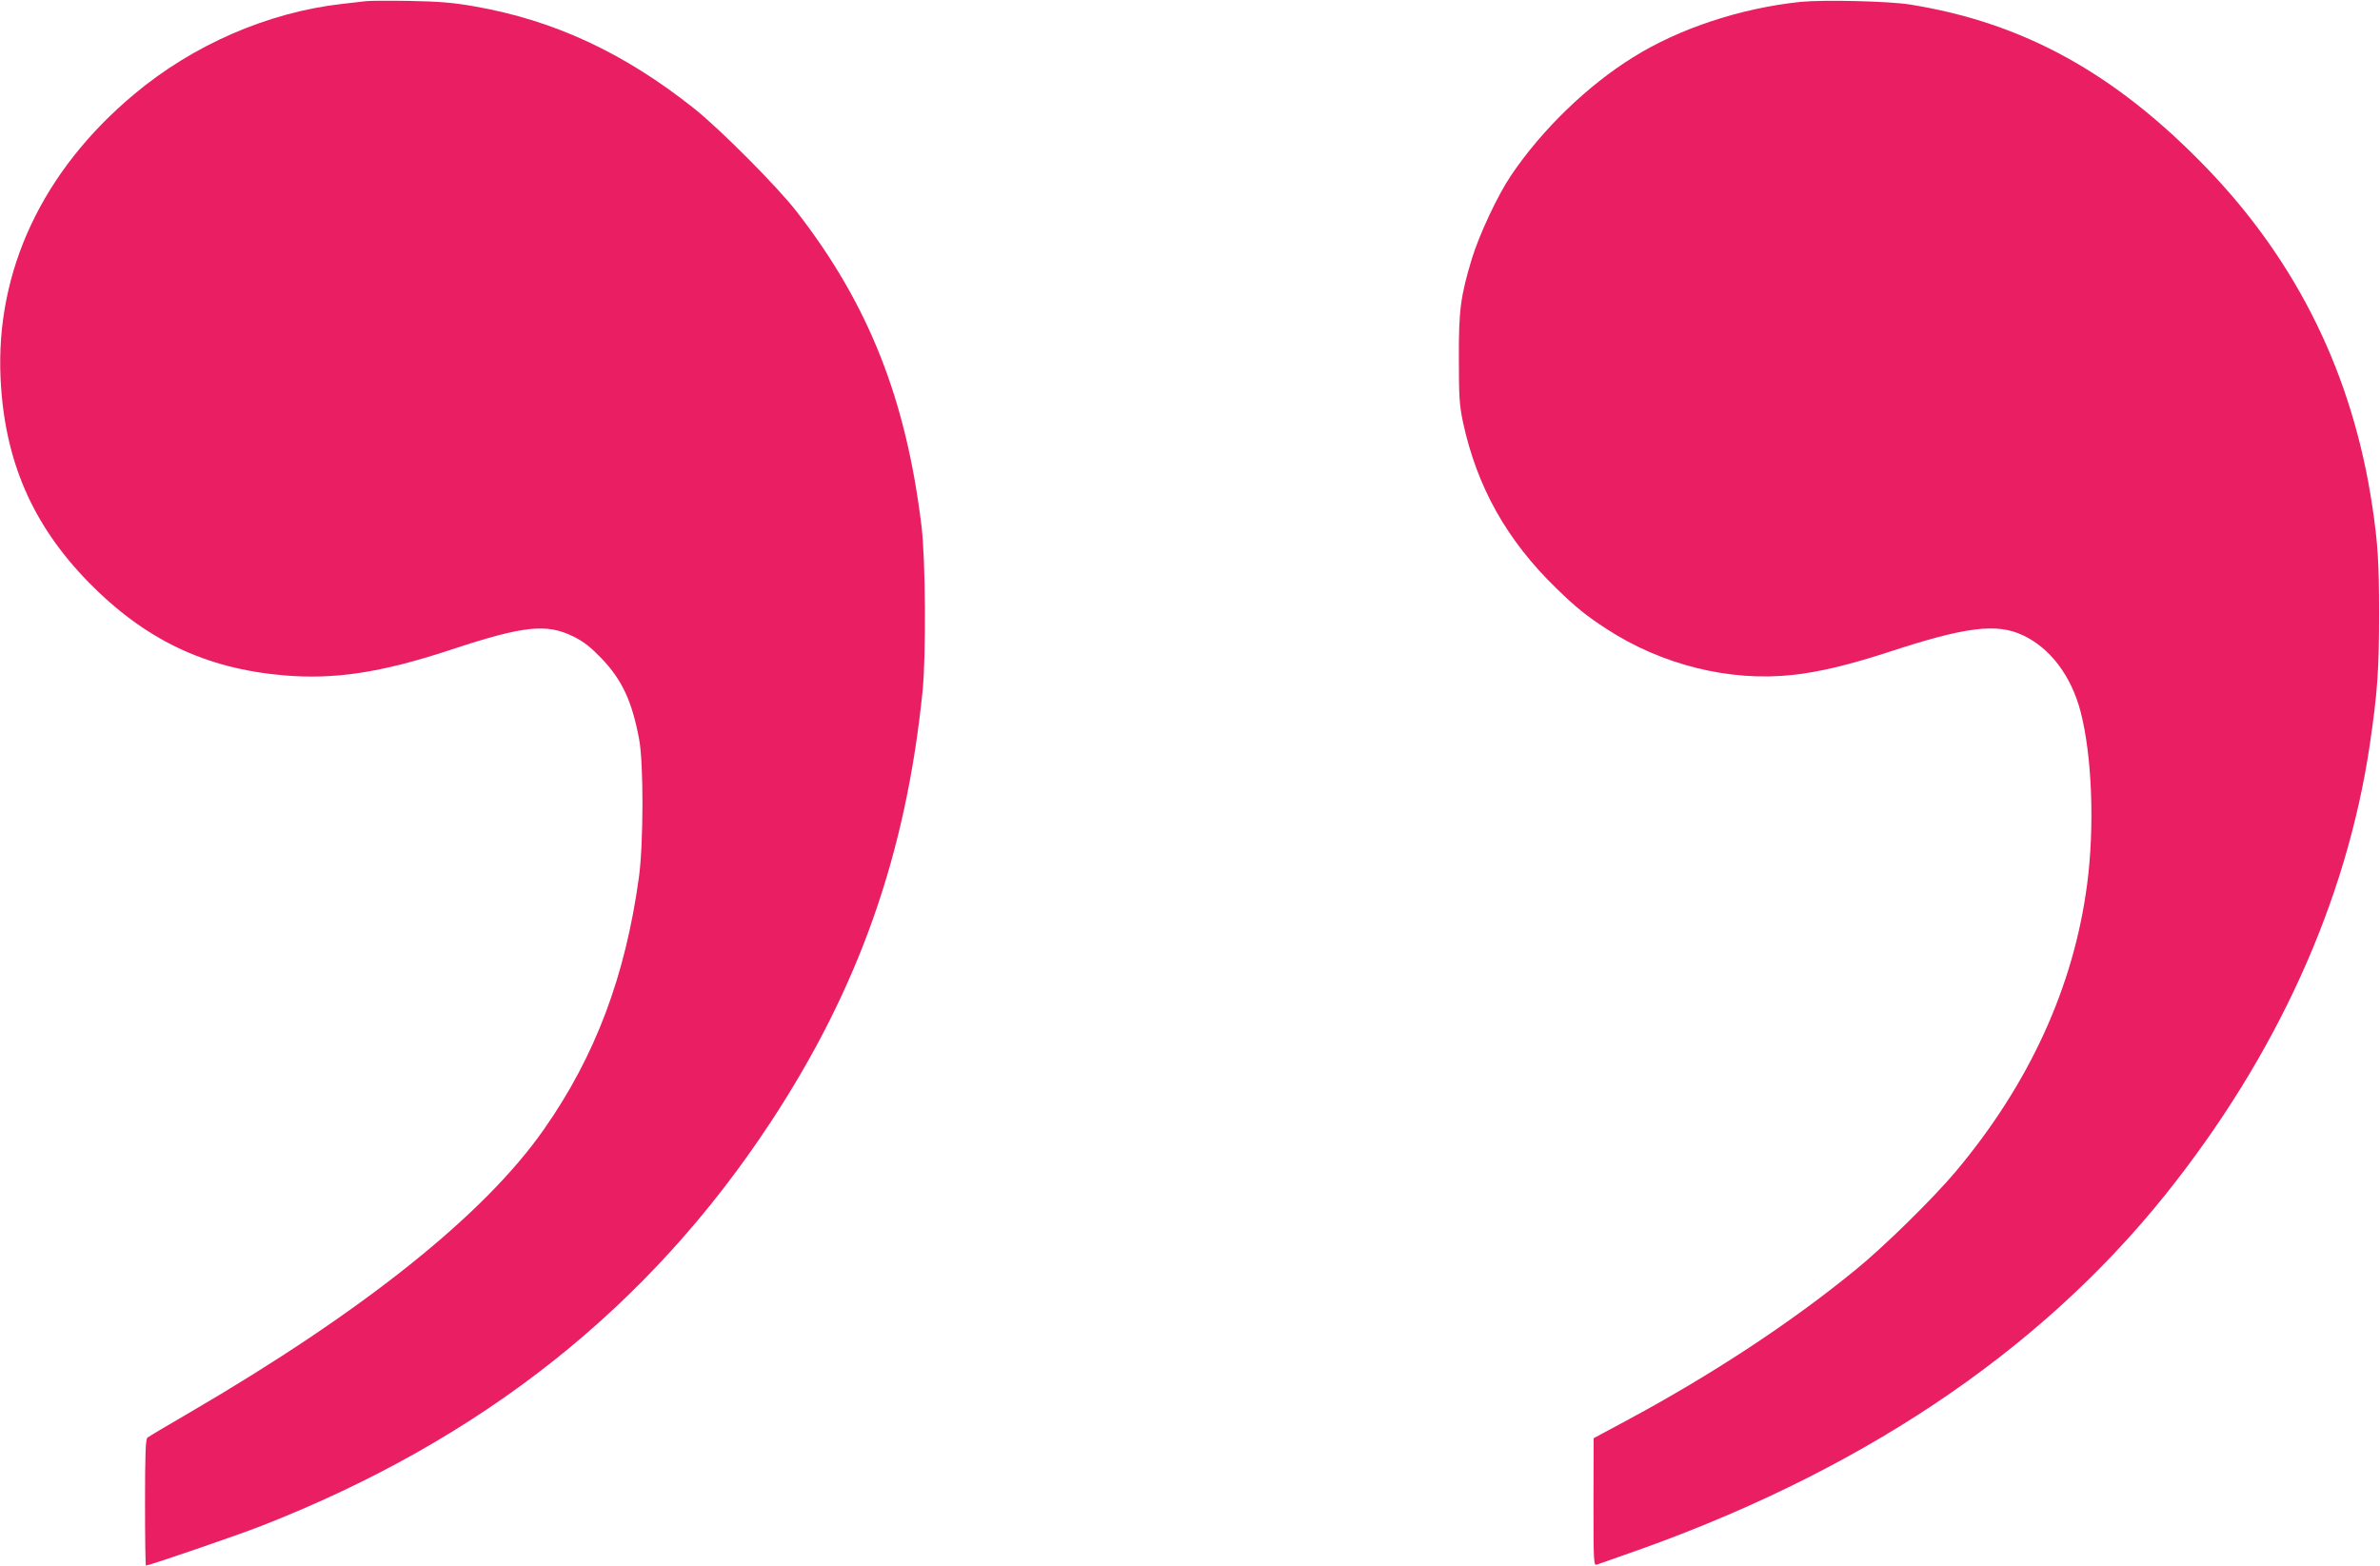 <?xml version="1.0" standalone="no"?>
<!DOCTYPE svg PUBLIC "-//W3C//DTD SVG 20010904//EN"
 "http://www.w3.org/TR/2001/REC-SVG-20010904/DTD/svg10.dtd">
<svg version="1.0" xmlns="http://www.w3.org/2000/svg"
 width="1280pt" height="842pt" viewBox="0 0 1280 842"
 preserveAspectRatio="xMidYMid meet">
<g transform="translate(0,842) scale(0.1,-0.1)"
fill="#e91e63" stroke="none">
<path d="M1970 8414 c-19 -2 -78 -9 -130 -15 -399 -45 -802 -220 -1120 -487
-492 -412 -744 -949 -717 -1527 21 -440 169 -784 471 -1094 303 -310 628 -466
1049 -503 276 -24 526 14 897 136 396 131 519 144 663 73 57 -28 92 -56 153
-119 109 -114 163 -229 201 -432 25 -127 24 -567 -1 -746 -73 -530 -234 -959
-510 -1353 -320 -459 -971 -979 -1911 -1527 -116 -67 -216 -127 -222 -132 -10
-8 -13 -90 -13 -349 0 -187 2 -339 5 -339 17 0 501 166 620 213 1187 464 2085
1176 2740 2172 475 723 728 1442 817 2320 19 196 16 704 -6 885 -83 685 -285
1194 -670 1690 -104 135 -409 441 -551 555 -377 300 -754 476 -1185 551 -114
20 -187 26 -345 29 -110 2 -216 1 -235 -1z"/>
<path d="M9685 8410 c-320 -33 -652 -142 -902 -298 -246 -153 -490 -389 -656
-635 -73 -108 -171 -318 -211 -448 -61 -203 -71 -276 -70 -539 0 -206 3 -248
22 -340 76 -351 236 -636 504 -896 105 -102 161 -147 269 -217 298 -194 664
-284 1000 -247 142 15 307 55 519 124 411 135 580 156 720 89 146 -68 259
-218 309 -408 62 -235 77 -618 36 -930 -72 -552 -311 -1074 -706 -1545 -120
-143 -386 -405 -539 -529 -348 -285 -774 -565 -1232 -811 l-177 -95 -1 -344
c0 -323 1 -343 18 -336 9 3 73 26 142 50 1250 432 2229 1083 2916 1940 597
746 974 1575 1099 2419 41 279 50 399 50 706 0 275 -7 381 -36 575 -105 706
-401 1312 -889 1819 -493 512 -989 785 -1600 882 -115 18 -461 26 -585 14z"/>
</g>
</svg>
